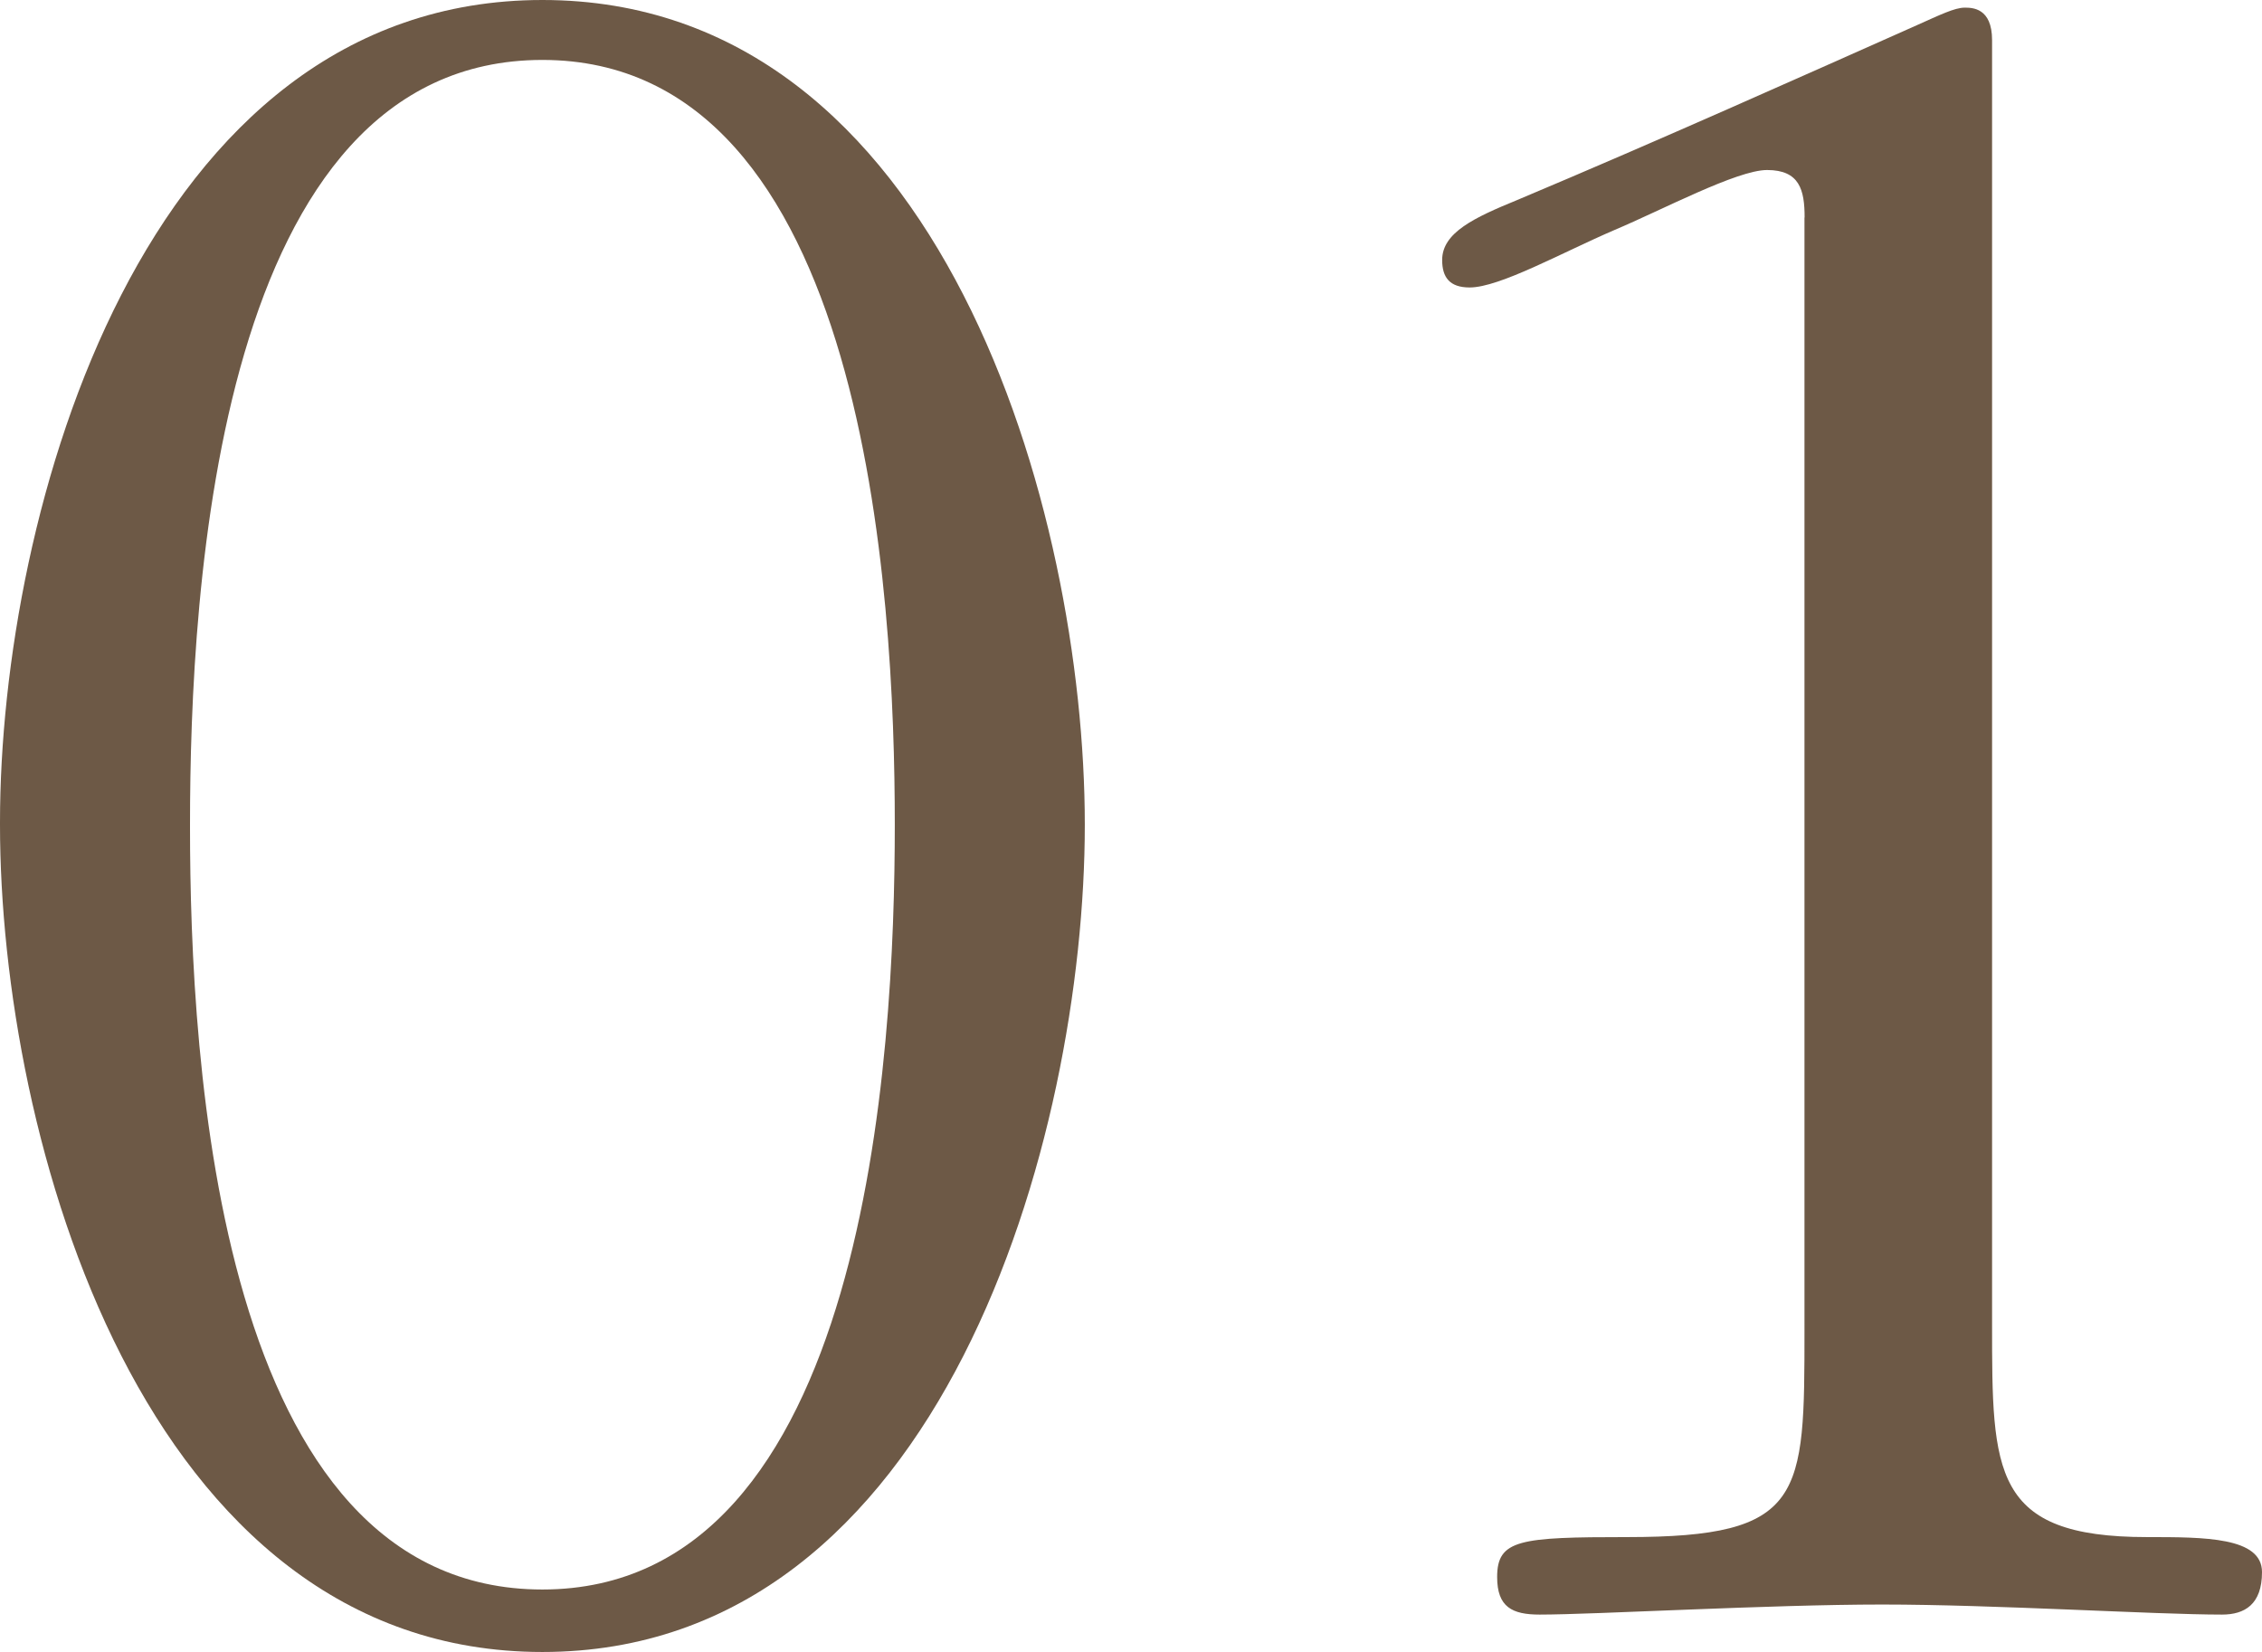 <?xml version="1.0" encoding="UTF-8"?>
<svg id="_レイヤー_2" data-name="レイヤー_2" xmlns="http://www.w3.org/2000/svg" viewBox="0 0 159.64 116.6">
  <defs>
    <style>
      .cls-1 {
        fill: #6d5946;
      }
    </style>
  </defs>
  <g id="_レイヤー_1-2" data-name="レイヤー_1">
    <g>
      <path class="cls-1" d="M0,58.04C0,36.16,10.06,0,38.28,0s38.28,36.16,38.28,58.21-10.06,58.39-38.28,58.39S0,80.27,0,58.21v-.18ZM13.41,58.39c0,16.58,1.94,53.8,24.87,53.8s24.87-37.75,24.87-53.98-1.94-53.98-24.87-53.98S13.41,41.46,13.41,58.21v.18Z"/>
      <path class="cls-1" d="M127.36,15.35c0-1.94-.35-3.35-2.65-3.35-2.12,0-7.41,2.82-10.76,4.23-3.7,1.59-8.11,4.06-10.23,4.06-1.41,0-1.94-.71-1.94-1.94,0-1.94,2.29-3,5.29-4.23,10.06-4.23,20.29-8.82,28.23-12.35,1.59-.71,2.65-1.23,3.35-1.23.53,0,1.94,0,1.94,2.29v90.67c0,10.41,0,14.99,10.94,14.99,4.06,0,8.11,0,8.11,2.47,0,2.29-1.23,3-2.82,3-4.76,0-16.05-.71-23.99-.71s-20.29.71-24.17.71c-1.94,0-3-.53-3-2.65,0-2.65,1.59-2.82,9.17-2.82,12.52,0,12.52-2.82,12.52-14.64V15.35Z"/>
    </g>
  </g>
</svg>